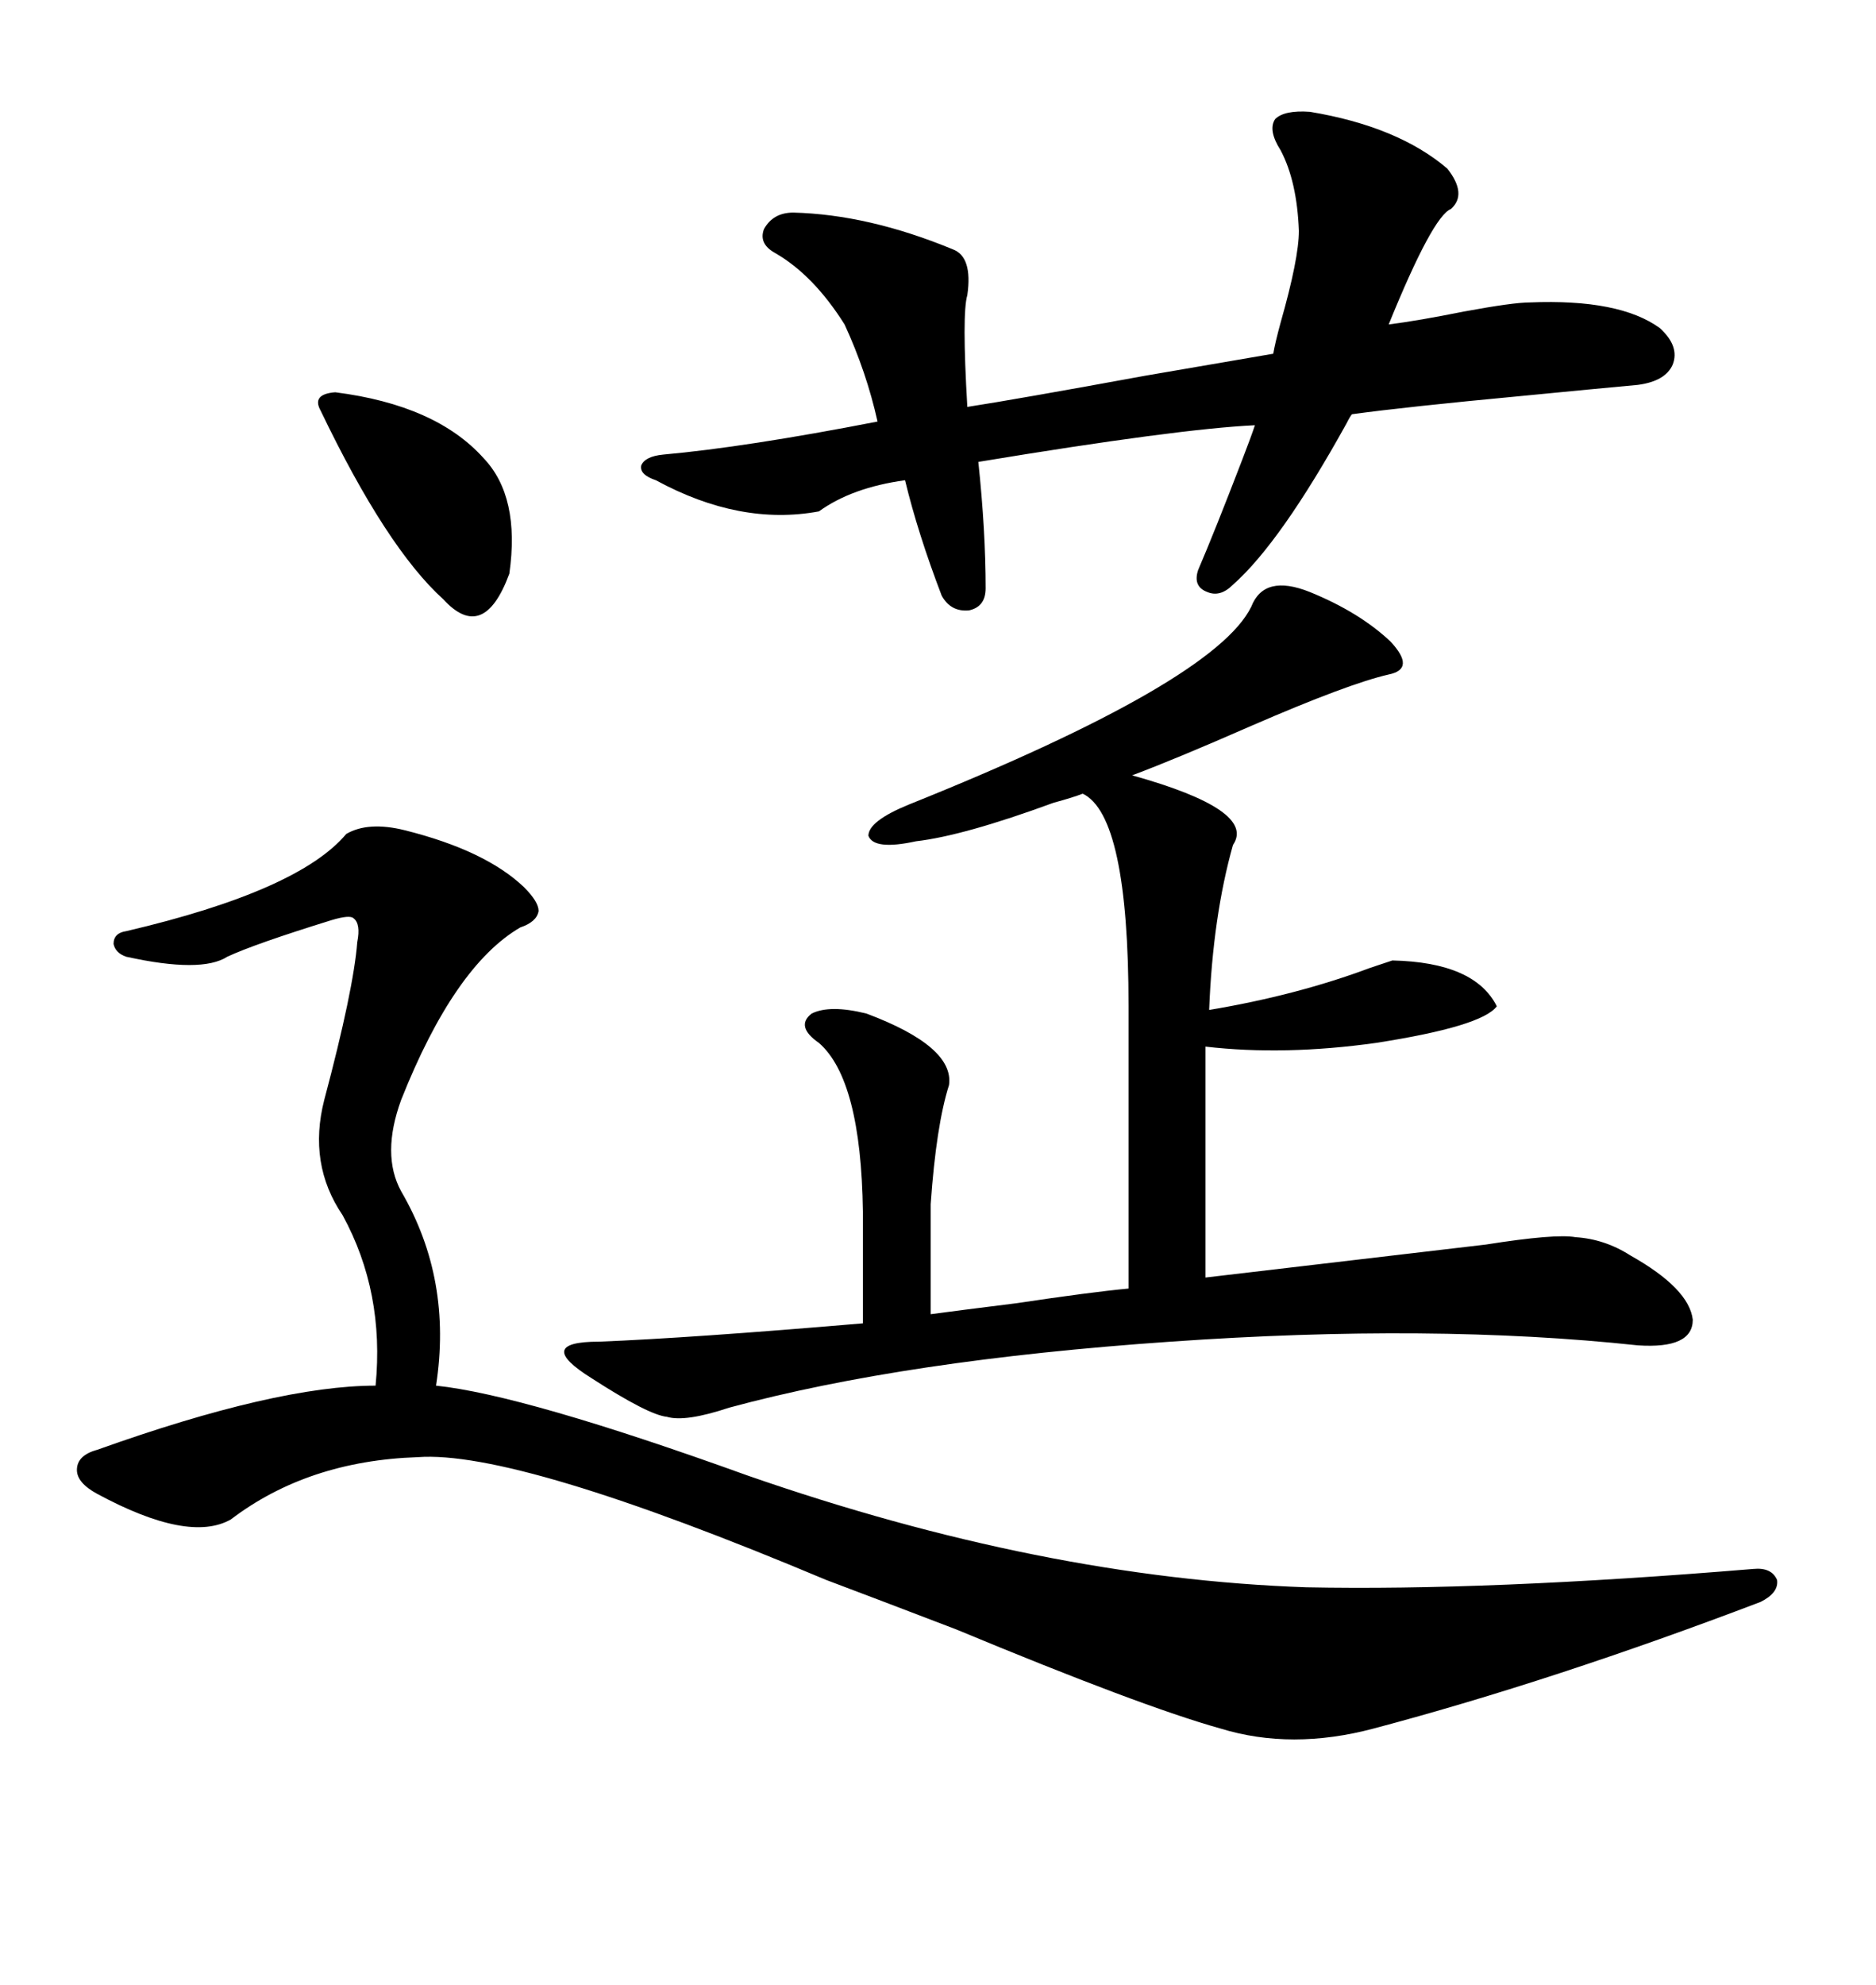 <svg xmlns="http://www.w3.org/2000/svg" xmlns:xlink="http://www.w3.org/1999/xlink" width="300" height="317.285"><path d="M64.75 132.71L64.75 132.71Q77.64 135.94 83.79 141.80L83.79 141.80Q86.13 144.14 86.13 145.61L86.13 145.61Q85.84 147.36 83.20 148.24L83.20 148.24Q72.66 154.39 64.16 175.78L64.16 175.78Q60.94 184.57 64.16 190.43L64.16 190.43Q72.36 204.49 69.73 221.48L69.73 221.48Q83.79 222.95 119.53 235.84L119.53 235.84Q166.70 252.25 208.89 253.71L208.89 253.71Q237.89 254.30 280.37 250.78L280.37 250.78Q283.30 250.49 284.18 252.54L284.18 252.54Q284.47 254.59 281.54 256.05L281.54 256.05Q248.44 268.65 219.73 276.27L219.73 276.27Q206.54 279.79 195.12 276.27L195.12 276.27Q182.52 272.75 152.93 260.45L152.93 260.45Q139.16 255.18 132.13 252.54L132.13 252.54Q82.62 231.74 66.80 232.91L66.80 232.91Q49.22 233.50 36.91 242.87L36.91 242.87Q30.18 246.68 15.53 238.77L15.53 238.77Q12.30 237.01 12.30 234.96L12.30 234.96Q12.30 232.62 15.53 231.74L15.53 231.74Q44.24 221.48 60.06 221.48L60.06 221.48Q61.52 206.54 54.79 194.24L54.79 194.24Q49.22 186.04 51.86 175.78L51.86 175.78Q56.54 158.20 57.13 150.59L57.13 150.59Q57.71 147.66 56.54 146.78L56.54 146.78Q55.96 146.19 53.03 147.07L53.03 147.07Q40.72 150.88 36.33 152.93L36.33 152.93Q32.23 155.57 20.21 152.93L20.21 152.93Q18.46 152.34 18.16 150.88L18.16 150.88Q18.16 149.12 20.21 148.83L20.21 148.83Q47.75 142.38 55.37 133.30L55.37 133.30Q58.89 131.25 64.75 132.71ZM94.63 220.31L94.63 220.31Q89.94 217.38 90.23 215.92L90.23 215.92Q90.53 214.45 95.80 214.45L95.80 214.45Q110.45 213.87 137.99 211.52L137.99 211.52L137.99 193.65Q137.70 172.56 130.96 166.70L130.96 166.70Q127.15 164.06 129.79 162.01L129.79 162.01Q132.71 160.55 138.57 162.01L138.57 162.01Q152.64 167.29 151.76 173.44L151.76 173.44Q149.71 179.88 148.83 192.48L148.83 192.48L148.83 210.06Q153.22 209.47 162.60 208.30L162.60 208.30Q174.32 206.54 180.47 205.96L180.47 205.96L180.47 160.84Q180.47 130.37 173.14 126.86L173.14 126.86Q171.68 127.44 168.46 128.32L168.46 128.32Q154.10 133.59 146.48 134.47L146.48 134.47Q139.75 135.94 138.87 133.59L138.87 133.59Q138.87 131.25 145.31 128.61L145.31 128.61Q194.24 108.98 200.10 96.97L200.10 96.97Q202.15 91.70 209.47 94.63L209.47 94.63Q217.38 97.85 222.36 102.54L222.36 102.54Q226.46 106.93 222.07 107.81L222.07 107.81Q215.63 109.28 200.10 116.02L200.10 116.02Q188.09 121.29 181.05 123.93L181.05 123.93Q200.98 129.49 197.17 135.06L197.17 135.06Q193.95 146.48 193.36 161.43L193.36 161.43Q207.42 159.08 219.14 154.69L219.14 154.69Q221.78 153.81 222.66 153.52L222.66 153.52Q235.84 153.81 239.36 160.84L239.36 160.84Q237.01 164.06 220.02 166.70L220.02 166.70Q205.37 168.75 192.77 167.29L192.77 167.29L192.77 204.20L237.60 198.93Q248.73 197.17 251.95 197.75L251.95 197.75Q256.64 198.05 260.74 200.68L260.74 200.68Q270.12 205.96 270.70 210.94L270.70 210.94Q270.70 215.63 261.91 215.04L261.91 215.04Q229.10 211.52 187.21 214.45L187.21 214.45Q144.73 217.38 116.60 225L116.60 225Q109.57 227.34 106.64 226.46L106.64 226.46Q103.71 226.17 94.63 220.31ZM209.47 17.87L209.47 17.87Q223.54 20.21 231.45 26.95L231.45 26.95Q234.67 31.05 232.03 33.40L232.03 33.40Q229.10 34.57 222.07 51.86L222.07 51.86Q226.76 51.27 234.08 49.80L234.08 49.80Q241.99 48.34 244.63 48.34L244.63 48.34Q258.98 47.75 265.43 52.44L265.43 52.44Q268.65 55.37 267.48 58.30L267.48 58.30Q266.31 60.94 261.91 61.52L261.91 61.52Q255.47 62.11 243.46 63.28L243.46 63.28Q224.71 65.04 216.21 66.21L216.21 66.21Q215.92 66.50 215.33 67.68L215.33 67.68Q204.79 86.72 197.17 93.46L197.17 93.46Q195.12 95.51 193.07 94.63L193.07 94.63Q190.72 93.75 191.60 91.11L191.60 91.11Q194.24 84.96 198.63 73.54L198.63 73.54Q200.10 69.73 200.68 67.97L200.68 67.97Q188.38 68.55 156.45 73.83L156.45 73.83Q157.62 84.96 157.62 94.04L157.62 94.04Q157.62 96.97 154.98 97.56L154.98 97.56Q152.05 97.85 150.59 95.21L150.59 95.21Q146.78 85.25 144.73 76.76L144.73 76.76Q136.23 77.93 130.96 81.74L130.96 81.74Q118.36 84.08 104.88 76.76L104.88 76.76Q102.25 75.88 102.54 74.41L102.54 74.41Q103.13 72.95 106.05 72.66L106.05 72.66Q119.24 71.48 140.33 67.38L140.33 67.38Q138.57 59.47 135.06 51.86L135.06 51.86Q130.08 43.95 123.93 40.43L123.93 40.43Q121.29 38.96 122.17 36.62L122.17 36.62Q123.63 33.98 126.86 33.98L126.86 33.98Q138.87 34.28 152.34 39.84L152.34 39.84Q155.57 41.02 154.69 47.17L154.69 47.17Q153.81 50.10 154.69 65.04L154.69 65.04Q162.30 63.87 183.11 60.06L183.11 60.06Q196.88 57.71 203.61 56.54L203.61 56.54Q203.91 54.79 204.79 51.56L204.79 51.56Q207.71 41.31 207.71 36.91L207.71 36.91Q207.42 29.00 204.79 24.02L204.79 24.02Q202.73 20.80 203.91 19.04L203.91 19.04Q205.37 17.58 209.47 17.87ZM53.61 62.70L53.61 62.70Q69.73 64.75 77.34 73.24L77.34 73.24Q83.20 79.39 81.45 91.70L81.45 91.70Q77.34 102.83 70.90 95.80L70.90 95.80Q61.82 87.60 51.27 65.63L51.27 65.63Q49.80 62.99 53.61 62.70Z"/></svg>